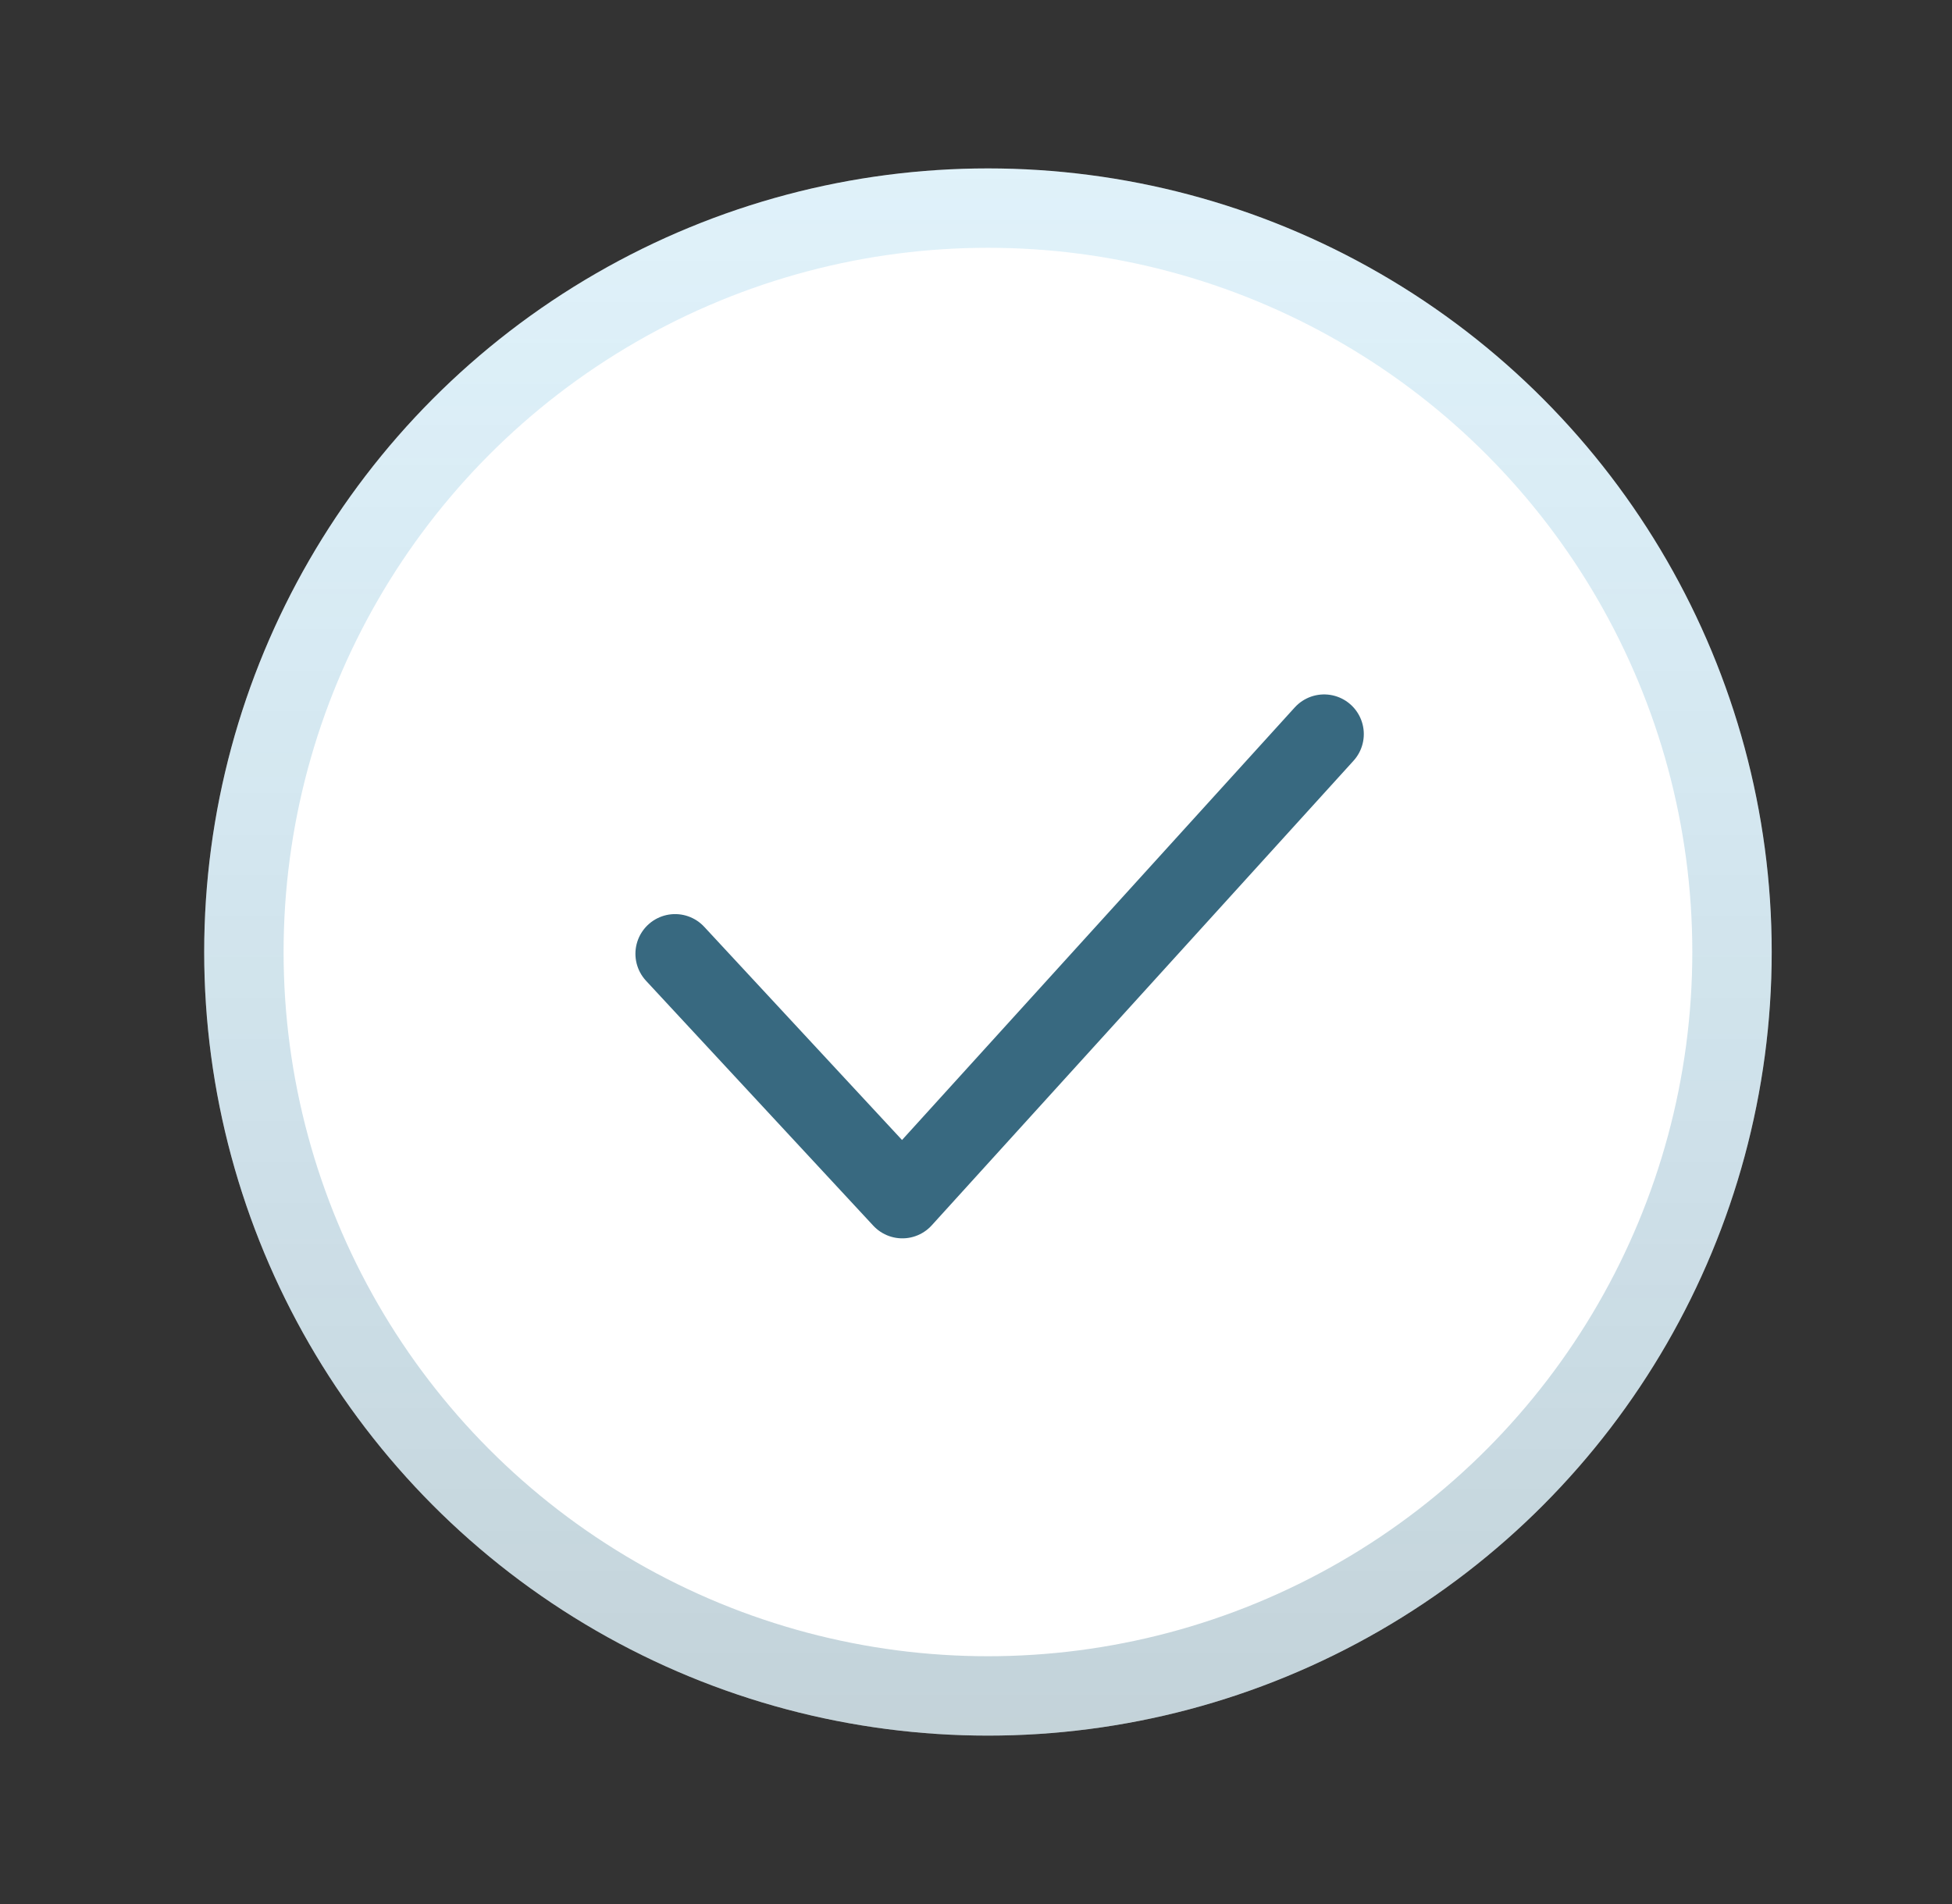 <svg width="41" height="40" viewBox="0 0 41 40" fill="none" xmlns="http://www.w3.org/2000/svg">
<rect x="0" y="0" width="41" height="40" fill="#333333" stroke="none"/>
<circle cx="20.751" cy="20" r="16.462" fill="white"/>
<circle cx="20.751" cy="20" r="15.628" stroke="url(#paint0_linear_8595_2907)" stroke-opacity="0.3" stroke-width="1.667"/>
<path d="M14.18 20.037L18.953 25.182L27.812 15.422" stroke="#386980" stroke-width="1.667" stroke-linecap="round" stroke-linejoin="round"/>
<defs>
<linearGradient id="paint0_linear_8595_2907" x1="20.751" y1="3.539" x2="20.751" y2="36.462" gradientUnits="userSpaceOnUse">
<stop stop-color="#30A6DD" stop-opacity="0.5"/>
<stop offset="1" stop-color="#386980"/>
</linearGradient>
</defs>
</svg>

